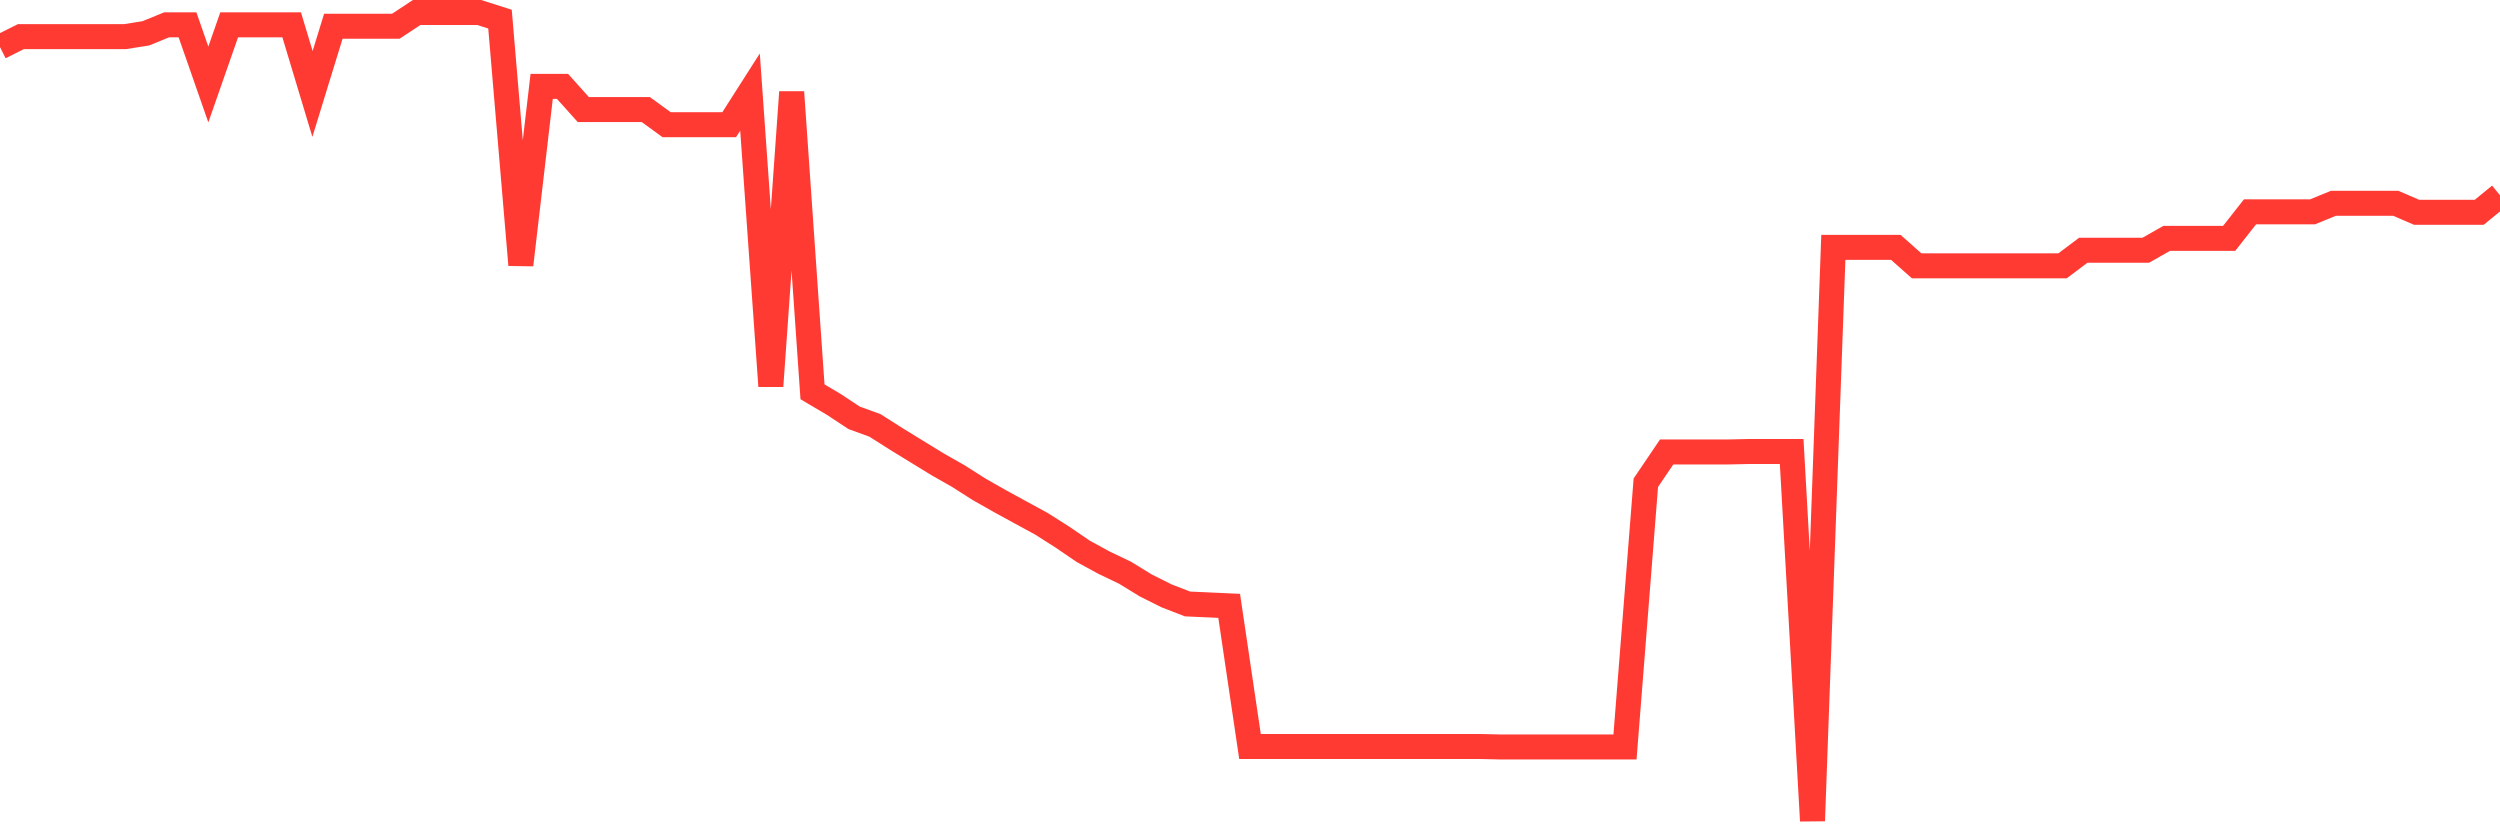 <svg
  xmlns="http://www.w3.org/2000/svg"
  xmlns:xlink="http://www.w3.org/1999/xlink"
  width="120"
  height="40"
  viewBox="0 0 120 40"
  preserveAspectRatio="none"
>
  <polyline
    points="0,2.259 1,1.759 2,1.759 3,1.759 4,1.759 5,1.759 6,1.759 7,1.6 8,1.191 9,1.191 10,4.055 11,1.191 12,1.191 13,1.191 14,1.191 15,4.51 16,1.259 17,1.259 18,1.259 19,1.259 20,0.6 21,0.6 22,0.6 23,0.6 24,0.918 25,12.715 26,4.146 27,4.146 28,5.26 29,5.26 30,5.26 31,5.26 32,5.987 33,5.987 34,5.987 35,5.987 36,4.419 37,18.534 38,4.419 39,18.807 40,19.398 41,20.057 42,20.421 43,21.057 44,21.671 45,22.284 46,22.853 47,23.489 48,24.057 49,24.603 50,25.148 51,25.785 52,26.467 53,27.012 54,27.49 55,28.103 56,28.603 57,28.99 58,29.035 59,29.081 60,35.831 61,35.831 62,35.831 63,35.831 64,35.831 65,35.831 66,35.831 67,35.831 68,35.831 69,35.831 70,35.831 71,35.831 72,35.854 73,35.854 74,35.854 75,35.854 76,35.854 77,35.854 78,35.854 79,23.171 80,21.693 81,21.693 82,21.693 83,21.693 84,21.671 85,21.671 86,21.671 87,39.4 88,11.874 89,11.874 90,11.874 91,11.874 92,12.761 93,12.761 94,12.761 95,12.761 96,12.761 97,12.761 98,12.761 99,12.761 100,12.01 101,12.01 102,12.01 103,12.01 104,11.442 105,11.442 106,11.442 107,11.442 108,10.169 109,10.169 110,10.169 111,10.169 112,9.76 113,9.76 114,9.76 115,9.76 116,10.192 117,10.192 118,10.192 119,10.192 120,9.374"
    fill="none"
    stroke="#ff3a33"
    stroke-width="1.2"
  >
  </polyline>
</svg>